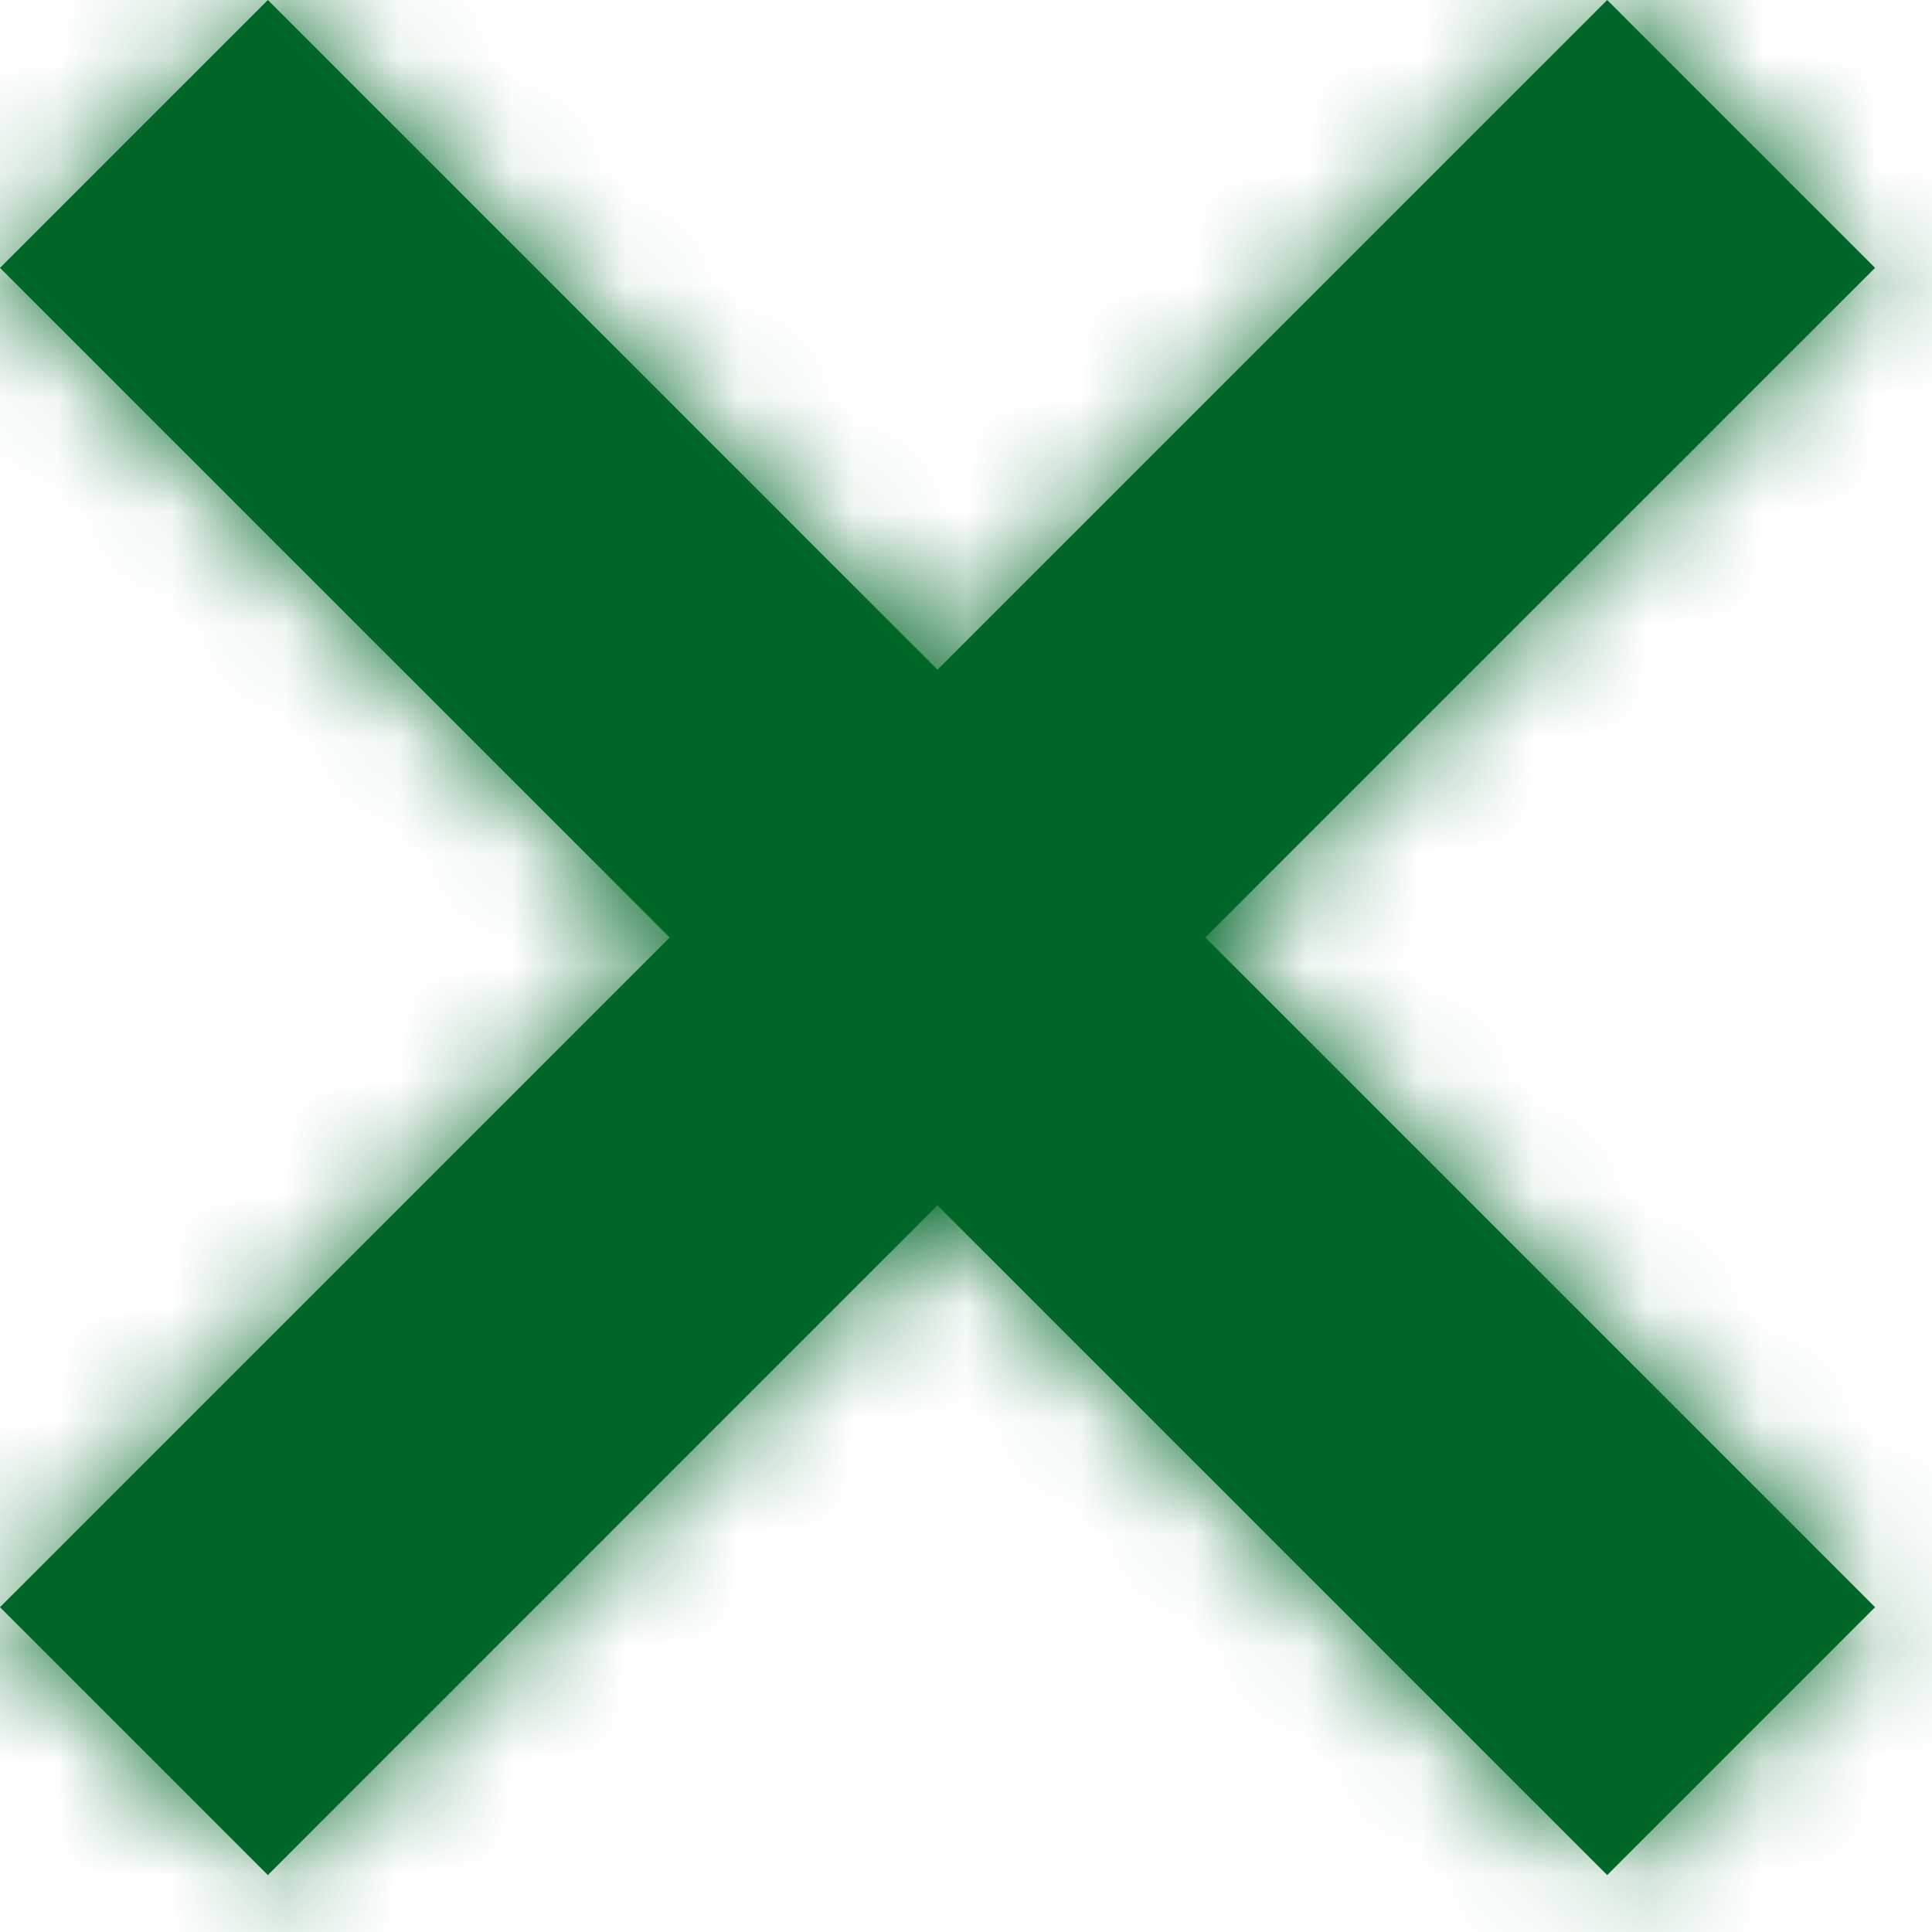 <?xml version="1.0" encoding="UTF-8"?>
<svg width="17px" height="17px" viewBox="0 0 17 17" version="1.1" xmlns="http://www.w3.org/2000/svg" xmlns:xlink="http://www.w3.org/1999/xlink">
    <!-- Generator: Sketch 52.5 (67469) - http://www.bohemiancoding.com/sketch -->
    <title>icon</title>
    <desc>Created with Sketch.</desc>
    <defs>
        <polygon id="path-1" points="16.142 2 10.249 7.893 4.357 2 2 4.357 7.893 10.249 2 16.142 4.357 18.499 10.249 12.606 16.142 18.499 18.499 16.142 12.606 10.249 18.499 4.357"></polygon>
    </defs>
    <g id="MOB-Pago" stroke="none" stroke-width="1" fill="none" fill-rule="evenodd">
        <g id="Asistencias-4-slide-Copy" transform="translate(-287, -17)">
            <g id="Elements-/-Icon-/-Glyph-/-Close" transform="translate(285, 15)">
                <mask id="mask-2" fill="white">
                    <use xlink:href="#path-1"></use>
                </mask>
                <use id="Mask" fill="#006729" fill-rule="evenodd" xlink:href="#path-1"></use>
                <g id="Elements-/-Color-/-Secundario-/-Blue-1" mask="url(#mask-2)" fill="#006729" fill-rule="evenodd">
                    <rect id="Rectangle" x="0" y="0" width="20" height="20"></rect>
                </g>
            </g>
        </g>
    </g>
</svg>